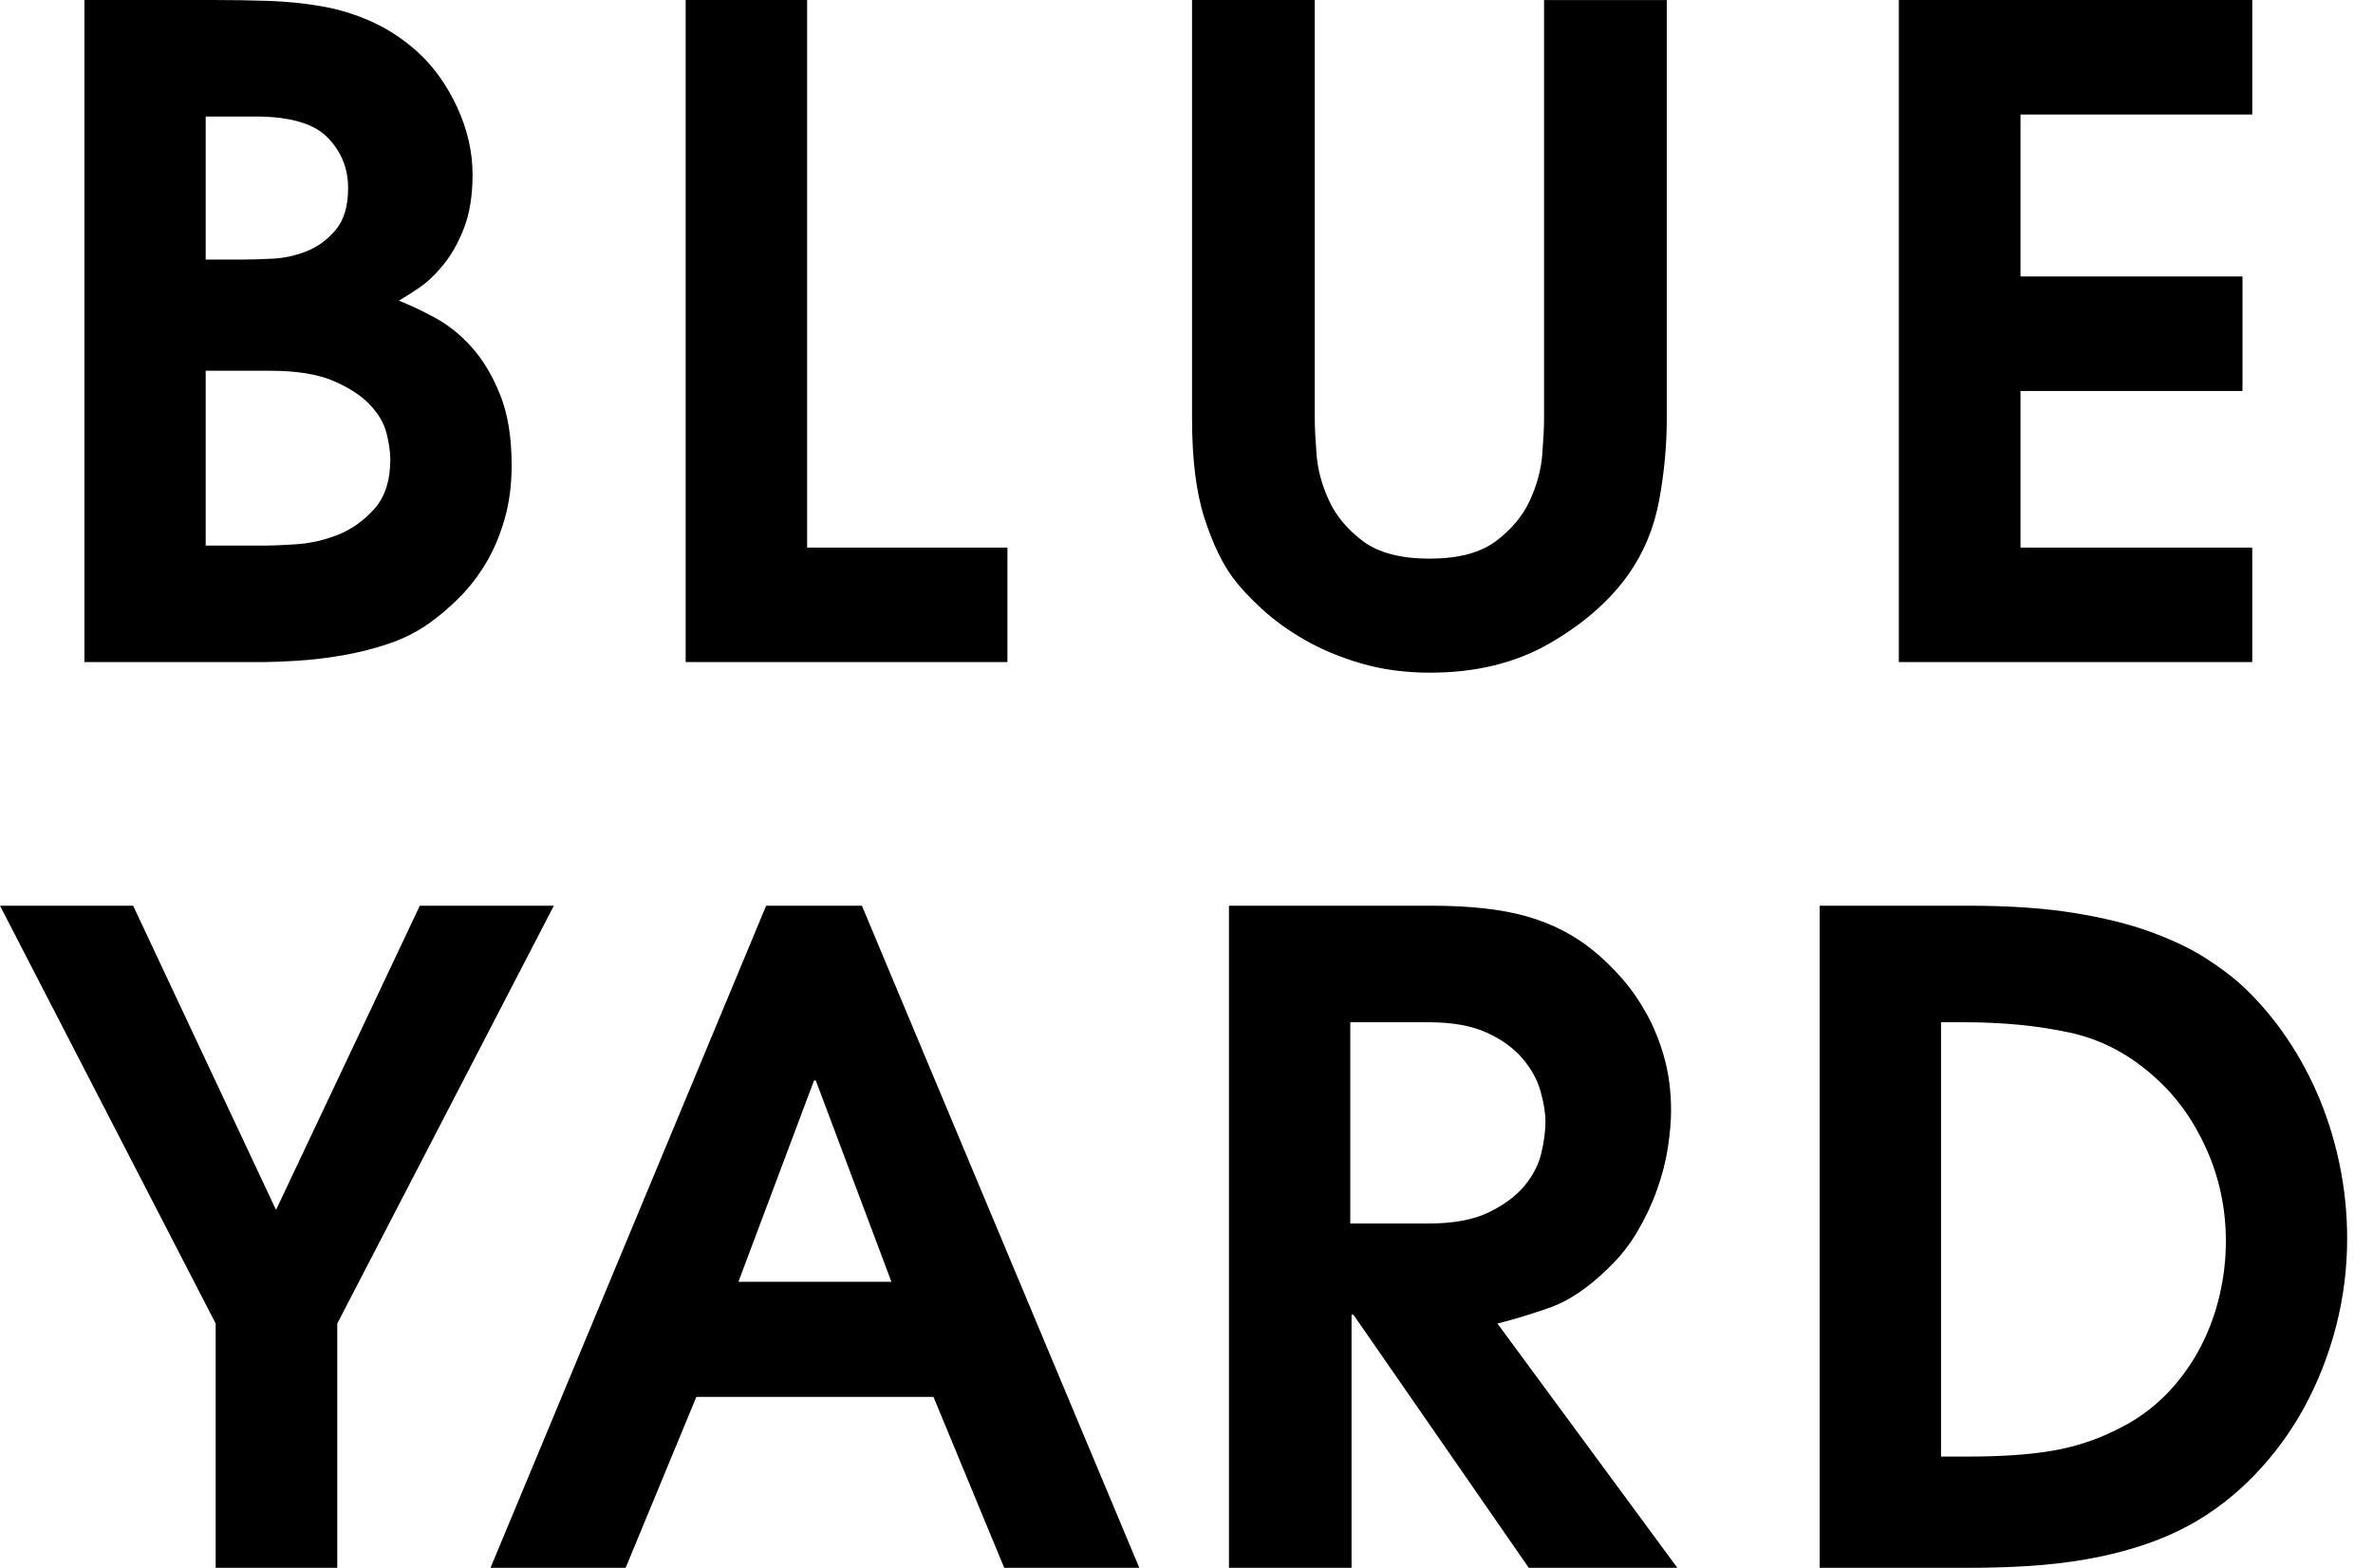 <svg width="56" height="37" viewBox="0 0 56 37" fill="none" xmlns="http://www.w3.org/2000/svg">
<g clip-path="url(#clip0_6215_18423)">
<path d="M44.81 0V15.625H53.15V12.923H47.681V9.228H52.92V6.525H47.681V2.703H53.15V0H44.81V0ZM31.027 0H28.131V9.883C28.131 10.85 28.23 11.635 28.427 12.238C28.624 12.841 28.85 13.31 29.103 13.646C29.272 13.871 29.498 14.113 29.78 14.372C30.061 14.631 30.396 14.873 30.784 15.097C31.171 15.322 31.615 15.507 32.115 15.655C32.616 15.802 33.161 15.875 33.753 15.875C34.824 15.875 35.758 15.648 36.554 15.192C37.35 14.736 37.974 14.193 38.425 13.562C38.791 13.044 39.034 12.459 39.154 11.807C39.274 11.155 39.334 10.514 39.334 9.883V0.001H36.438V9.883C36.438 10.079 36.424 10.36 36.396 10.724C36.367 11.088 36.269 11.453 36.1 11.817C35.931 12.182 35.663 12.501 35.297 12.774C34.93 13.047 34.409 13.184 33.732 13.184C33.056 13.184 32.535 13.047 32.168 12.774C31.802 12.501 31.534 12.182 31.365 11.817C31.196 11.453 31.097 11.088 31.069 10.724C31.041 10.36 31.027 10.079 31.027 9.883V0ZM16.181 0V15.625H23.774V12.923H19.047V0H16.181V0ZM20.34 21.375L26.886 37H23.698L22.029 32.967H16.433L14.765 37H11.576L18.08 21.375H20.34ZM19.252 25.5H19.21L17.426 30.25H21.036L19.252 25.5ZM1.992 0H5.052C5.485 0 5.915 0.007 6.341 0.021C6.767 0.035 7.183 0.078 7.588 0.148C7.993 0.218 8.385 0.338 8.762 0.507C9.139 0.676 9.496 0.908 9.831 1.204C10.222 1.556 10.54 1.995 10.785 2.523C11.029 3.051 11.152 3.583 11.152 4.118C11.152 4.61 11.085 5.029 10.953 5.374C10.82 5.719 10.659 6.007 10.47 6.24C10.282 6.472 10.09 6.655 9.894 6.789C9.698 6.922 9.538 7.024 9.412 7.095C9.663 7.193 9.946 7.327 10.261 7.496C10.575 7.665 10.865 7.897 11.131 8.193C11.396 8.488 11.62 8.861 11.801 9.312C11.983 9.762 12.074 10.318 12.074 10.98C12.074 11.444 12.018 11.87 11.906 12.257C11.794 12.645 11.648 12.989 11.466 13.292C11.284 13.595 11.078 13.862 10.848 14.094C10.617 14.326 10.383 14.527 10.146 14.696C9.852 14.907 9.527 15.072 9.171 15.192C8.815 15.312 8.451 15.403 8.081 15.467C7.711 15.53 7.358 15.572 7.022 15.593C6.721 15.612 6.453 15.623 6.219 15.625L6.142 15.625H1.992V0H5.052H1.992ZM6.37 8.75H4.854V12.875H6.307C6.447 12.875 6.678 12.865 7.001 12.844C7.324 12.822 7.647 12.749 7.969 12.623C8.292 12.496 8.58 12.293 8.832 12.012C9.085 11.732 9.211 11.339 9.211 10.834C9.211 10.679 9.183 10.483 9.127 10.244C9.071 10.006 8.941 9.778 8.738 9.56C8.534 9.343 8.246 9.154 7.875 8.992C7.503 8.831 7.001 8.75 6.37 8.75ZM6.03 2.75H4.854V6.125H5.782C5.947 6.125 6.167 6.118 6.442 6.104C6.717 6.09 6.985 6.03 7.246 5.925C7.507 5.819 7.734 5.651 7.927 5.419C8.119 5.187 8.215 4.86 8.215 4.438C8.215 3.974 8.054 3.576 7.731 3.246C7.408 2.915 6.841 2.75 6.03 2.75ZM5.09 31.236V37H7.959V31.236L13.07 21.375H9.907L6.514 28.554L3.142 21.375H0L5.09 31.236ZM46.463 21.375C47.413 21.375 48.237 21.432 48.936 21.544C49.635 21.657 50.235 21.805 50.738 21.988C51.241 22.171 51.66 22.368 51.996 22.579C52.331 22.79 52.61 22.994 52.834 23.191C53.197 23.515 53.536 23.895 53.85 24.331C54.164 24.768 54.437 25.246 54.667 25.767C54.898 26.288 55.076 26.844 55.202 27.435C55.328 28.026 55.39 28.625 55.39 29.23C55.39 29.934 55.303 30.624 55.129 31.299C54.954 31.975 54.706 32.608 54.385 33.2C54.063 33.791 53.672 34.325 53.211 34.804C52.75 35.283 52.24 35.677 51.681 35.987C51.318 36.184 50.931 36.349 50.518 36.483C50.106 36.616 49.677 36.722 49.23 36.8C48.783 36.877 48.329 36.929 47.868 36.958C47.407 36.986 46.96 37 46.527 37H42.943L42.943 21.375H46.463ZM46.352 24.125H45.806V34.375H46.415C46.807 34.375 47.168 34.365 47.497 34.343C47.826 34.322 48.138 34.287 48.432 34.237C48.726 34.188 49.016 34.114 49.303 34.015C49.591 33.916 49.888 33.782 50.196 33.613C50.574 33.401 50.91 33.136 51.205 32.819C51.498 32.501 51.744 32.152 51.94 31.77C52.136 31.389 52.283 30.987 52.381 30.563C52.479 30.14 52.528 29.716 52.528 29.293C52.528 28.53 52.377 27.81 52.076 27.133C51.775 26.455 51.373 25.89 50.868 25.438C50.266 24.888 49.591 24.531 48.842 24.369C48.092 24.206 47.263 24.125 46.352 24.125ZM42.943 21.375L42.943 21.375H42.943L42.943 21.375ZM33.796 21.375C34.697 21.375 35.443 21.459 36.035 21.628C36.626 21.797 37.147 22.065 37.597 22.431C37.822 22.614 38.044 22.828 38.263 23.075C38.481 23.321 38.678 23.603 38.854 23.919C39.03 24.236 39.171 24.584 39.276 24.964C39.382 25.345 39.435 25.76 39.435 26.21C39.435 26.464 39.41 26.752 39.361 27.076C39.312 27.4 39.227 27.73 39.107 28.068C38.988 28.406 38.833 28.737 38.643 29.061C38.453 29.385 38.217 29.68 37.935 29.948C37.471 30.398 37.02 30.701 36.584 30.856C36.147 31.01 35.732 31.137 35.338 31.236L39.583 37H36.077L31.938 31.025H31.895V37H29.002V21.375H33.796ZM33.707 24.125H31.865V28.875H33.707C34.294 28.875 34.768 28.788 35.131 28.612C35.494 28.437 35.776 28.227 35.979 27.982C36.181 27.737 36.313 27.477 36.376 27.204C36.439 26.931 36.471 26.689 36.471 26.479C36.471 26.269 36.432 26.027 36.355 25.754C36.279 25.481 36.136 25.222 35.926 24.976C35.717 24.731 35.434 24.528 35.078 24.367C34.722 24.206 34.265 24.125 33.707 24.125Z" fill="black"/>
</g>
<defs>
<clipPath id="clip0_6215_18423">
<rect width="56" height="37" fill="white"/>
</clipPath>
</defs>
</svg>
